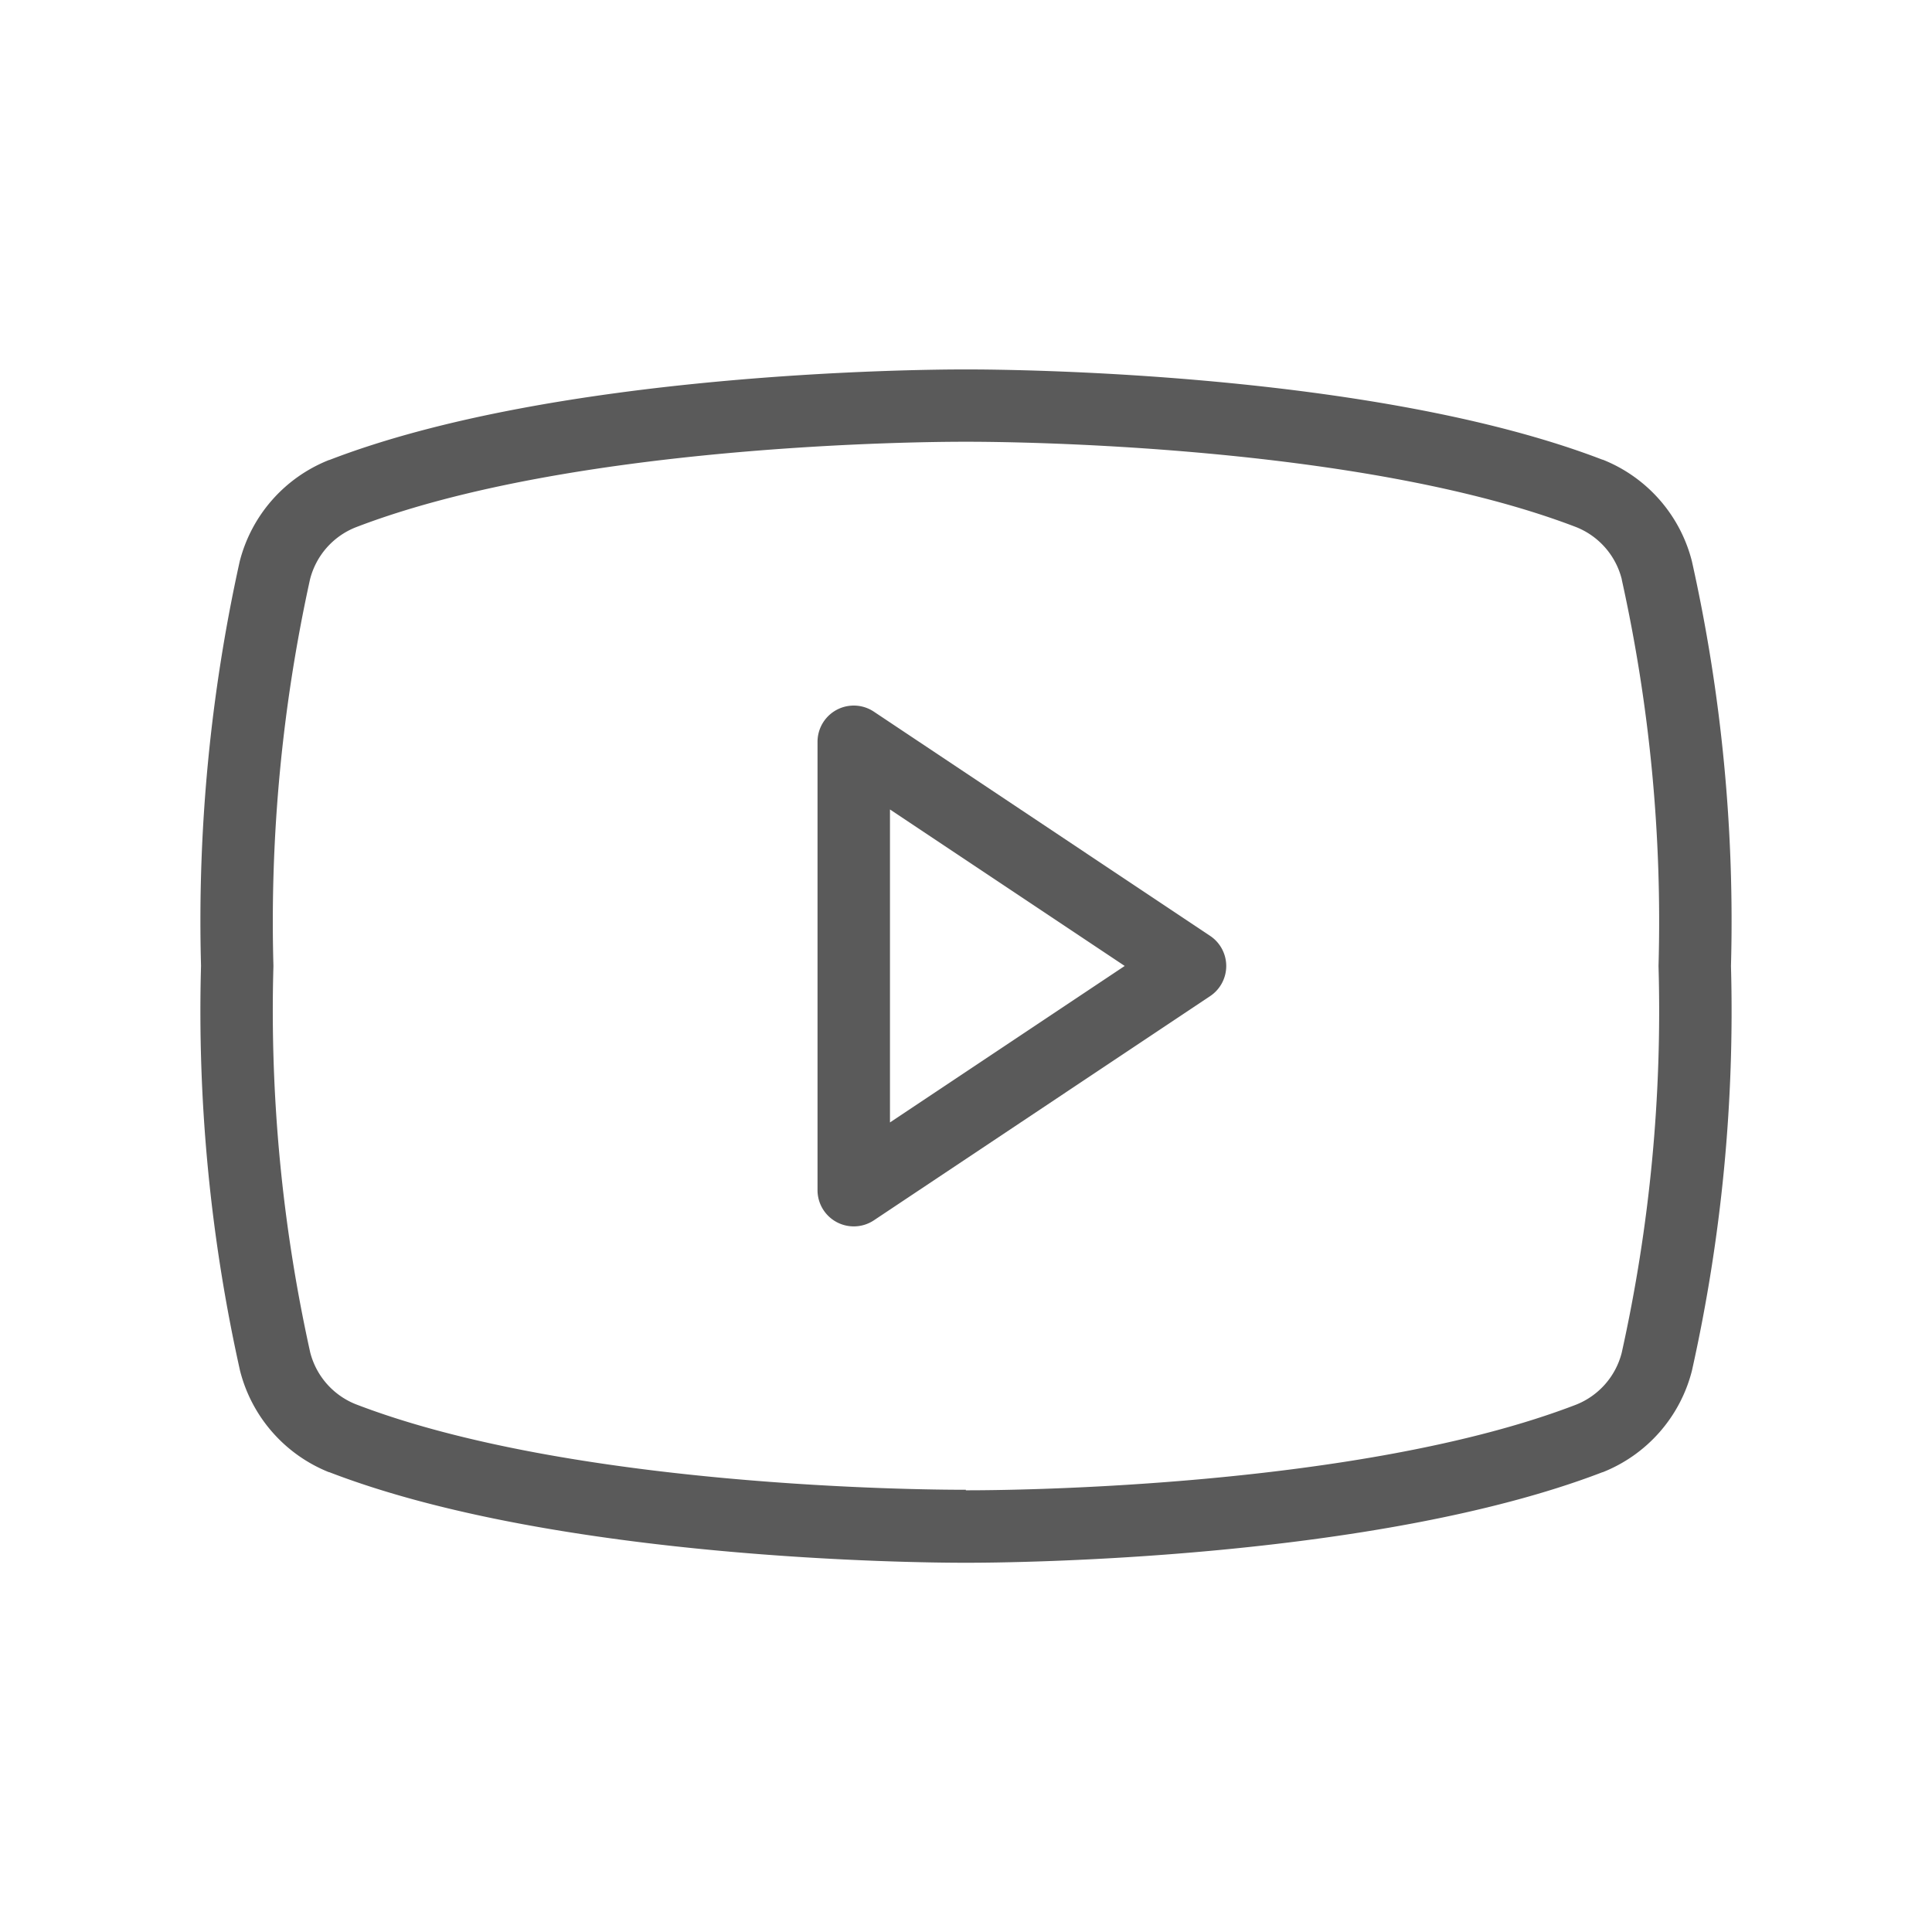 <svg xmlns="http://www.w3.org/2000/svg" width="40" height="40" viewBox="0 0 40 40">
  <g id="school-sub-btn5" transform="translate(-0.353 0.211)">
    <rect id="사각형_11977" data-name="사각형 11977" width="40" height="40" transform="translate(0.353 -0.211)" fill="none"/>
    <path id="패스_38629" data-name="패스 38629" d="M112,106.033a.75.75,0,0,1-.75-.75V96a.75.75,0,0,1,1.166-.624l6.962,4.642a.75.75,0,0,1,0,1.248l-6.962,4.642A.75.75,0,0,1,112,106.033Zm.75-8.632v6.48l4.86-3.24Z" transform="translate(-93.971 -80.853)" fill="#5a5a5a"/>
    <path id="패스_38630" data-name="패스 38630" d="M39.147,71.958h-.124c-.845,0-8.393-.053-13.117-1.875l-.008,0a3.079,3.079,0,0,1-1.84-2.1A34.184,34.184,0,0,1,23.25,59.6a34.461,34.461,0,0,1,.8-8.37A3.075,3.075,0,0,1,25.9,49.127l.006,0c4.725-1.823,12.272-1.875,13.117-1.875h.125c.845,0,8.392.052,13.116,1.868l.007,0a3.077,3.077,0,0,1,1.847,2.107,34.191,34.191,0,0,1,.808,8.377,34.118,34.118,0,0,1-.809,8.38,3.076,3.076,0,0,1-1.847,2.1l-.006,0C47.54,71.9,39.992,71.958,39.147,71.958Zm-.062-1.5h.062c.816,0,8.1-.05,12.575-1.774a1.575,1.575,0,0,0,.942-1.074,32.671,32.671,0,0,0,.762-8.007,32.732,32.732,0,0,0-.761-8l0-.007a1.574,1.574,0,0,0-.942-1.079C47.25,48.8,39.964,48.749,39.148,48.749h-.125c-.816,0-8.1.05-12.574,1.773a1.574,1.574,0,0,0-.943,1.079,33.012,33.012,0,0,0-.757,8,32.73,32.73,0,0,0,.761,8v0a1.575,1.575,0,0,0,.938,1.073c4.472,1.723,11.757,1.773,12.574,1.773h.062Z" transform="translate(-18.735 -39.814)" fill="#5a5a5a"/>
  </g>
</svg>
